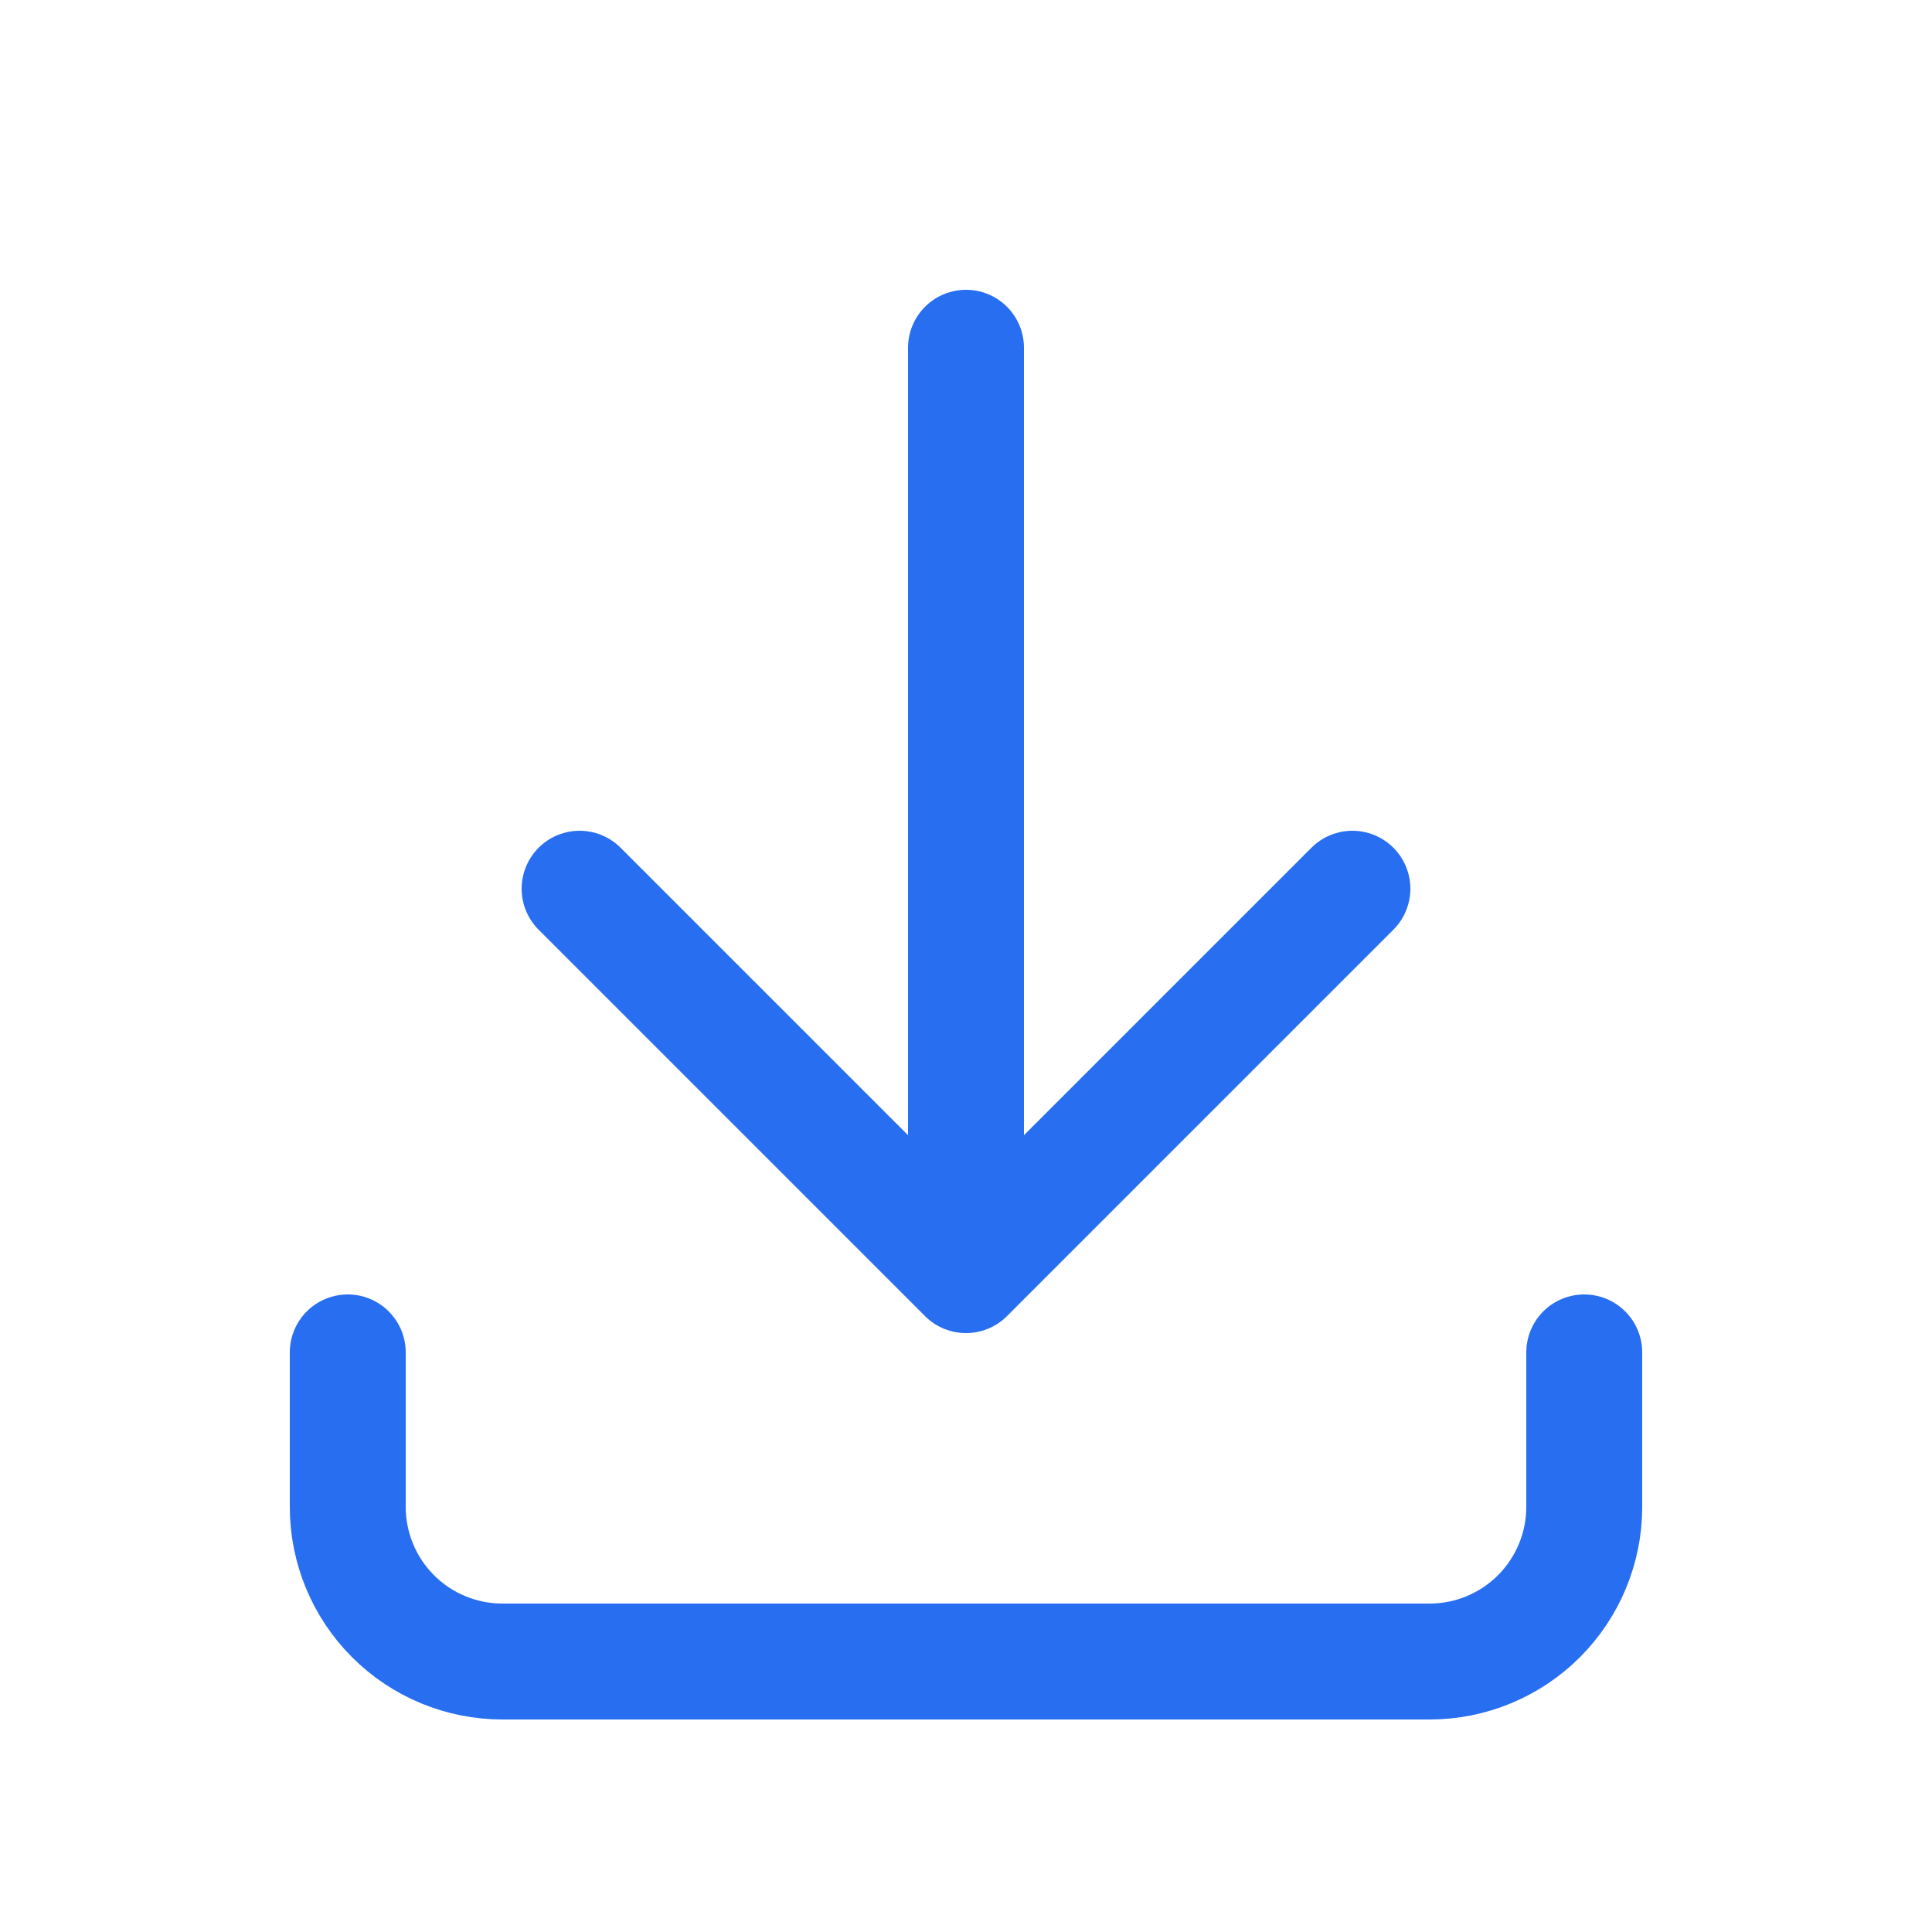 <?xml version="1.0" encoding="UTF-8"?>
<svg xmlns="http://www.w3.org/2000/svg" width="24" height="24" viewBox="0 0 25 24" fill="none"><path d="M4.5 17V19C4.5 19.53 4.711 20.039 5.086 20.414C5.461 20.789 5.97 21 6.5 21H18.5C19.03 21 19.539 20.789 19.914 20.414C20.289 20.039 20.5 19.53 20.5 19V17M7.5 11L12.5 16M12.5 16L17.5 11M12.5 16V4" stroke="#276EF1" stroke-width="1.5" stroke-linecap="round" stroke-linejoin="round"/></svg>
